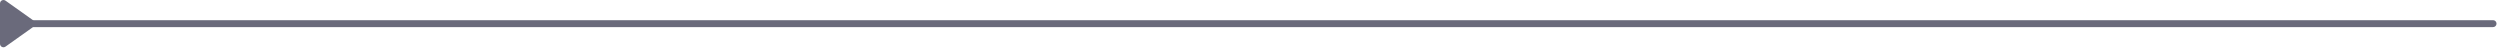 <?xml version="1.0" encoding="UTF-8"?> <svg xmlns="http://www.w3.org/2000/svg" width="360" height="7" viewBox="0 0 360 7" fill="none"> <g opacity="0.6"> <path d="M4.75 2.904C5.019 3.104 5.019 3.704 4.75 3.904L0.798 6.709C0.468 6.954 -1.79604e-08 6.718 0 6.307L2.53811e-07 0.501C2.71771e-07 0.09 0.468 -0.145 0.798 0.099L4.75 2.904Z" fill="#060723"></path> <path d="M4.25 3.404C4.25 3.128 4.474 2.904 4.75 2.904H359C359.276 2.904 359.5 3.128 359.5 3.404V3.404C359.5 3.68 359.276 3.904 359 3.904H4.75C4.474 3.904 4.25 3.68 4.25 3.404V3.404Z" fill="#060723"></path> </g> </svg> 